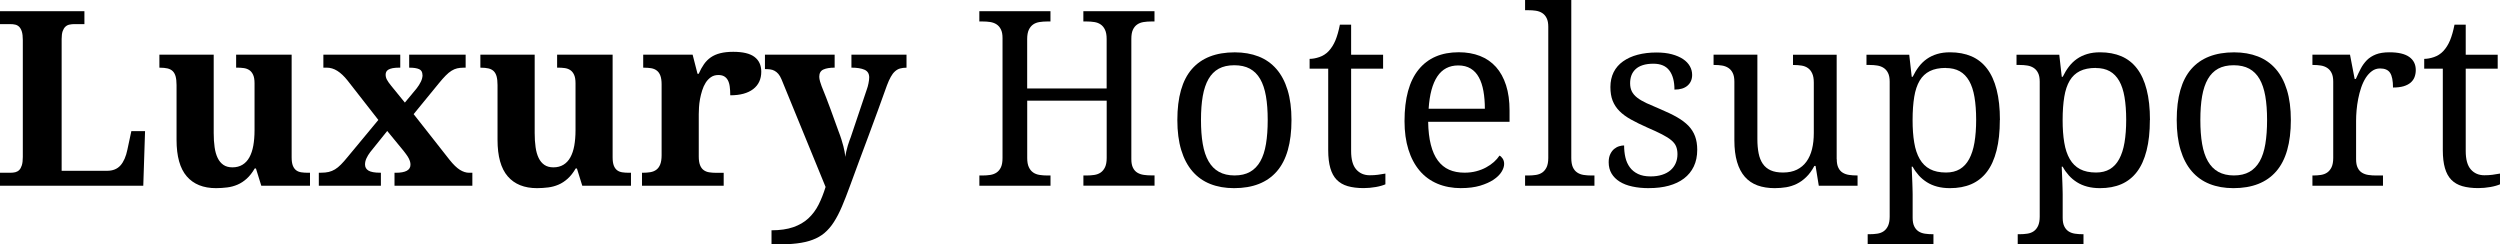 <?xml version="1.0" encoding="UTF-8"?>
<svg xmlns="http://www.w3.org/2000/svg" id="Ebene_2" viewBox="0 0 521.53 51">
  <g id="Ebene_1-2">
    <path d="M0,38.75v-2.71h2.14c.38,0,.73-.04,1.05-.11.31-.08.59-.23.82-.46.23-.23.41-.56.55-1,.13-.43.2-1.01.2-1.74V8.34c0-.73-.07-1.31-.2-1.74-.13-.43-.32-.76-.55-1-.23-.23-.51-.39-.82-.46-.32-.08-.66-.11-1.05-.11H0v-2.69h17.61v2.69h-2.14c-.35,0-.68.04-1.01.11-.32.07-.6.22-.83.44-.23.22-.42.53-.56.93-.14.41-.21.95-.21,1.63v27.49h9.49c1.2,0,2.12-.38,2.79-1.13.66-.75,1.15-1.86,1.44-3.3l.82-3.84h2.86l-.37,11.38H0Z"></path>
    <path d="M54.51,38.75l-1.12-3.61h-.25c-.51.88-1.07,1.59-1.67,2.13s-1.24.96-1.92,1.25c-.68.29-1.4.49-2.15.58s-1.53.15-2.33.15c-2.66,0-4.69-.82-6.11-2.46-1.42-1.64-2.13-4.18-2.13-7.62v-11.43c0-.75-.07-1.35-.2-1.82-.13-.46-.34-.83-.62-1.1-.28-.26-.64-.45-1.08-.55-.44-.1-.97-.15-1.58-.15h-.1v-2.71h11.33v16.34c0,1.1.06,2.08.19,2.96.12.88.34,1.63.64,2.25.3.62.7,1.1,1.2,1.44.5.34,1.12.51,1.87.51.81,0,1.51-.18,2.1-.54.59-.36,1.07-.87,1.44-1.54.37-.67.65-1.49.82-2.44.17-.96.26-2.03.26-3.23v-9.79c0-.75-.1-1.34-.3-1.77-.2-.43-.46-.76-.8-.98-.33-.22-.72-.36-1.17-.42s-.92-.09-1.42-.09h-.15v-2.71h11.58v21.42c0,.75.09,1.33.26,1.76.17.42.41.74.71.96.3.22.66.35,1.07.41.41.06.87.09,1.37.09h.42v2.71h-10.16Z"></path>
    <path d="M88.13,15.64c0-.61-.24-1.02-.71-1.22-.47-.2-1.11-.3-1.91-.3h-.15v-2.71h11.78v2.71h-.45c-.5,0-.94.05-1.33.14s-.78.26-1.17.5c-.39.24-.79.57-1.21,1-.42.42-.9.97-1.44,1.63l-5.25,6.42,7.5,9.54c.78.98,1.5,1.67,2.15,2.08.66.41,1.3.61,1.93.61h.67v2.71h-16.24v-2.71h.27c2.04,0,3.06-.56,3.06-1.67,0-.2-.02-.4-.07-.6s-.14-.43-.27-.7c-.13-.27-.33-.58-.59-.93s-.59-.79-1.01-1.28l-2.91-3.54-3.56,4.43c-.32.42-.57.84-.77,1.27s-.3.86-.3,1.29c0,.56.24.99.72,1.28.48.29,1.29.44,2.44.44h.15v2.71h-12.95v-2.71h.45c.61,0,1.15-.05,1.62-.16.46-.11.9-.29,1.31-.54.41-.25.82-.58,1.23-1,.41-.41.88-.94,1.39-1.57l6.42-7.74-6.42-8.22c-.71-.9-1.43-1.57-2.14-2.02-.71-.45-1.46-.67-2.24-.67h-.67v-2.71h16.04v2.71h-.17c-.58,0-1.06.04-1.43.11-.37.08-.67.18-.88.31-.22.13-.37.29-.45.47-.08.18-.12.37-.12.57,0,.37.09.72.27,1.06.18.34.48.77.9,1.28l2.84,3.49,2.42-2.91c.4-.51.71-1,.93-1.47.22-.46.34-.93.34-1.39Z"></path>
    <path d="M121.47,38.75l-1.12-3.61h-.25c-.51.88-1.07,1.59-1.67,2.13s-1.24.96-1.92,1.25c-.68.29-1.4.49-2.15.58s-1.53.15-2.33.15c-2.66,0-4.69-.82-6.11-2.46-1.42-1.64-2.13-4.18-2.13-7.62v-11.43c0-.75-.07-1.35-.2-1.82-.13-.46-.34-.83-.62-1.1-.28-.26-.64-.45-1.08-.55-.44-.1-.97-.15-1.58-.15h-.1v-2.71h11.33v16.34c0,1.1.06,2.08.19,2.96.12.88.34,1.63.64,2.25.3.62.7,1.1,1.2,1.44.5.34,1.12.51,1.87.51.81,0,1.51-.18,2.1-.54.59-.36,1.07-.87,1.44-1.54.37-.67.65-1.49.82-2.44.17-.96.26-2.03.26-3.23v-9.79c0-.75-.1-1.34-.3-1.77-.2-.43-.46-.76-.8-.98-.33-.22-.72-.36-1.17-.42s-.92-.09-1.42-.09h-.15v-2.71h11.58v21.42c0,.75.09,1.33.26,1.76.17.42.41.74.71.96.3.22.66.35,1.07.41.41.06.87.09,1.37.09h.42v2.71h-10.16Z"></path>
    <path d="M150.96,38.75h-17.03v-2.71h.15c.58,0,1.11-.04,1.59-.12.48-.08.9-.25,1.25-.51.35-.26.62-.63.81-1.11s.29-1.12.29-1.92v-14.79c0-.75-.09-1.35-.26-1.81-.17-.46-.42-.81-.75-1.06-.32-.25-.71-.41-1.16-.49-.45-.07-.96-.11-1.52-.11h-.15v-2.71h10.31l1.02,3.98h.25c.33-.76.7-1.43,1.1-2,.4-.57.88-1.05,1.43-1.43s1.21-.67,1.97-.86c.75-.19,1.66-.29,2.7-.29,2.01,0,3.49.35,4.43,1.06s1.42,1.73,1.42,3.08c0,1.56-.56,2.77-1.69,3.64-1.13.86-2.72,1.29-4.78,1.29,0-.7-.04-1.31-.11-1.84-.07-.53-.21-.97-.4-1.32-.19-.35-.45-.61-.77-.8-.32-.18-.73-.27-1.21-.27-.6,0-1.11.15-1.54.45-.43.3-.8.68-1.1,1.16-.3.47-.54,1.01-.73,1.61-.19.6-.34,1.2-.45,1.8-.11.61-.18,1.18-.21,1.73-.03.55-.05,1.02-.05,1.42v8.82c0,.75.09,1.35.27,1.81.18.46.43.8.75,1.03.31.23.69.39,1.13.46.44.07.91.11,1.41.11h1.64v2.71Z"></path>
    <path d="M189.11,11.41v2.71c-.51,0-.97.06-1.36.17s-.74.32-1.06.61c-.32.29-.61.67-.87,1.15-.27.47-.53,1.07-.8,1.78-.6,1.69-1.22,3.42-1.87,5.18s-1.3,3.52-1.95,5.29c-.66,1.77-1.31,3.53-1.97,5.28s-1.29,3.47-1.9,5.17c-.6,1.64-1.16,3.09-1.69,4.33-.53,1.25-1.09,2.32-1.68,3.24s-1.24,1.67-1.95,2.27c-.71.6-1.54,1.08-2.49,1.43-.95.36-2.05.61-3.3.76-1.25.15-2.72.22-4.4.22h-.87v-2.96c1.78,0,3.29-.22,4.53-.65s2.3-1.04,3.16-1.84c.86-.8,1.57-1.75,2.13-2.86s1.04-2.34,1.46-3.69l-9.19-22.44c-.2-.48-.42-.86-.67-1.15-.25-.28-.51-.5-.8-.65-.28-.15-.59-.25-.92-.29-.33-.04-.69-.06-1.07-.06v-3.01h14.54v2.71c-1,0-1.78.13-2.35.39-.57.26-.86.76-.86,1.51,0,.28.06.62.17,1.01.12.39.22.71.32.96.3.71.61,1.49.93,2.33.32.84.64,1.68.95,2.52.31.84.6,1.65.88,2.43.28.78.53,1.47.75,2.07.25.65.46,1.23.62,1.75.17.52.3,1,.41,1.42.11.42.2.81.26,1.17.07.36.12.71.15,1.06.03-.35.1-.73.2-1.16.1-.42.21-.83.32-1.22.12-.39.23-.74.35-1.05.12-.31.2-.53.25-.66l3.36-9.99c.07-.17.13-.36.19-.59.06-.22.11-.45.16-.68s.09-.46.11-.67c.02-.21.04-.4.04-.55,0-.78-.32-1.32-.97-1.61s-1.56-.44-2.74-.44v-2.71h11.48Z"></path>
    <path d="M226.01,38.75v-2.14h.67c.58,0,1.12-.04,1.63-.12.51-.08.95-.25,1.32-.51.37-.26.67-.63.9-1.11.22-.48.34-1.12.34-1.92v-11.95h-16.58v11.95c0,.8.11,1.44.34,1.92.22.48.52.85.9,1.11.37.26.82.43,1.33.51.51.08,1.05.12,1.62.12h.67v2.14h-14.84v-2.14h.65c.58,0,1.12-.04,1.63-.12s.95-.25,1.33-.51c.38-.26.68-.63.9-1.11.22-.48.32-1.12.32-1.92V7.94c0-.75-.11-1.35-.34-1.8-.22-.46-.53-.81-.91-1.06-.38-.25-.83-.41-1.33-.49-.51-.08-1.04-.11-1.61-.11h-.65v-2.14h14.84v2.14h-.67c-.56,0-1.1.04-1.62.12-.51.08-.96.25-1.33.51-.37.26-.67.63-.9,1.11-.22.48-.34,1.12-.34,1.92v10.31h16.58v-10.31c0-.8-.11-1.44-.34-1.92-.22-.48-.52-.85-.9-1.11-.37-.26-.81-.43-1.32-.51-.51-.08-1.05-.12-1.63-.12h-.67v-2.14h14.84v2.14h-.65c-.58,0-1.12.04-1.63.12-.51.08-.95.25-1.33.51-.38.26-.68.63-.9,1.11-.22.48-.32,1.12-.32,1.92v25.05c0,.75.11,1.35.34,1.8.22.46.53.8.91,1.03.38.23.83.39,1.33.46.51.08,1.04.11,1.61.11h.65v2.14h-14.84Z"></path>
    <path d="M269.42,25.03c0,4.8-1.02,8.37-3.05,10.71-2.03,2.34-5.01,3.51-8.93,3.51-1.84,0-3.5-.29-4.96-.87-1.46-.58-2.7-1.46-3.72-2.64-1.02-1.18-1.8-2.66-2.34-4.44s-.81-3.87-.81-6.26c0-4.76,1.01-8.31,3.03-10.63,2.02-2.32,5-3.49,8.95-3.49,1.84,0,3.49.29,4.96.86,1.46.57,2.7,1.44,3.72,2.61,1.02,1.17,1.8,2.64,2.34,4.41.54,1.77.81,3.85.81,6.24ZM250.54,25.03c0,1.89.12,3.56.37,5s.65,2.65,1.21,3.62c.56.97,1.28,1.71,2.17,2.2s1.97.75,3.25.75,2.36-.25,3.24-.75c.88-.5,1.59-1.23,2.14-2.2.55-.97.94-2.18,1.18-3.62s.36-3.11.36-5-.12-3.55-.37-4.98-.65-2.62-1.2-3.57c-.55-.95-1.27-1.67-2.15-2.15-.89-.48-1.97-.72-3.25-.72s-2.36.24-3.24.72c-.88.48-1.59,1.2-2.14,2.15-.55.96-.95,2.15-1.2,3.57s-.37,3.09-.37,4.98Z"></path>
    <path d="M285.75,36.56c.61,0,1.18-.03,1.69-.1.51-.07,1.04-.15,1.57-.25v2.24c-.22.1-.5.2-.85.3s-.73.19-1.13.26c-.41.07-.83.13-1.28.17s-.87.06-1.27.06c-1.29,0-2.41-.14-3.34-.41-.93-.27-1.69-.72-2.29-1.33s-1.04-1.43-1.33-2.44c-.29-1.01-.44-2.25-.44-3.71V14.32h-3.88v-2.04c.61,0,1.29-.12,2.03-.37.74-.25,1.39-.66,1.95-1.25.58-.63,1.05-1.38,1.41-2.25.36-.87.67-1.96.93-3.27h2.34v6.28h6.67v2.91h-6.67v17.18c0,1.74.35,3.02,1.06,3.83.71.81,1.65,1.22,2.83,1.22Z"></path>
    <path d="M304.83,39.25c-1.84,0-3.5-.31-4.97-.93-1.47-.62-2.71-1.53-3.72-2.73-1.01-1.2-1.79-2.66-2.33-4.4s-.81-3.71-.81-5.92c0-4.76.98-8.35,2.94-10.76,1.96-2.41,4.75-3.61,8.37-3.61,1.64,0,3.12.26,4.43.77,1.31.51,2.42,1.28,3.34,2.3.91,1.02,1.61,2.29,2.1,3.81.49,1.52.73,3.28.73,5.29v2.34h-16.98c.03,1.86.22,3.46.56,4.79.34,1.34.83,2.44,1.47,3.3.64.86,1.42,1.5,2.35,1.91.93.41,2,.61,3.21.61.88,0,1.7-.1,2.45-.3.75-.2,1.44-.46,2.05-.8.61-.33,1.16-.71,1.63-1.13.47-.42.86-.87,1.16-1.33.23.1.45.31.66.62s.31.69.31,1.12c0,.51-.18,1.07-.55,1.66-.37.59-.92,1.13-1.67,1.63s-1.68.91-2.8,1.25c-1.12.33-2.44.5-3.95.5ZM304.21,13.65c-1.89,0-3.35.77-4.37,2.3-1.02,1.54-1.62,3.78-1.81,6.74h11.73c0-1.34-.1-2.57-.3-3.69-.2-1.11-.51-2.07-.95-2.86-.43-.8-1-1.41-1.71-1.84s-1.57-.65-2.6-.65Z"></path>
    <path d="M318.8,36.61c.58,0,1.12-.04,1.63-.12.51-.08.95-.25,1.32-.51.37-.26.67-.63.9-1.11.22-.48.34-1.12.34-1.92V5.6c0-.75-.11-1.35-.34-1.81-.22-.46-.53-.81-.91-1.06-.38-.25-.83-.41-1.33-.49-.51-.08-1.04-.11-1.61-.11h-.65V0h9.64v32.95c0,.8.11,1.44.32,1.92.22.48.51.85.9,1.11.38.26.83.43,1.33.51.51.08,1.05.12,1.63.12h.65v2.14h-14.47v-2.14h.65Z"></path>
    <path d="M344,39.25c-1.28,0-2.44-.11-3.47-.34-1.04-.22-1.92-.56-2.65-1.02-.73-.46-1.29-1.02-1.69-1.69-.4-.67-.6-1.46-.6-2.35,0-.68.11-1.25.34-1.71.22-.46.5-.82.82-1.08.32-.26.67-.45,1.05-.56.37-.11.71-.16,1.01-.16,0,.9.09,1.74.27,2.51.18.78.49,1.47.92,2.05.43.59,1,1.05,1.71,1.39.71.34,1.57.51,2.6.51.91,0,1.72-.11,2.42-.34.7-.22,1.28-.54,1.76-.95.47-.41.83-.9,1.08-1.47.25-.57.37-1.2.37-1.88,0-.63-.1-1.17-.29-1.63-.19-.46-.52-.88-1-1.28-.47-.4-1.12-.8-1.93-1.22s-1.83-.89-3.06-1.42c-1.31-.58-2.45-1.14-3.42-1.68-.97-.54-1.77-1.12-2.4-1.76-.63-.63-1.1-1.35-1.42-2.15-.32-.81-.47-1.76-.47-2.88s.23-2.19.68-3.09c.46-.9,1.11-1.65,1.96-2.25s1.86-1.07,3.04-1.38c1.18-.31,2.49-.47,3.93-.47,1.21,0,2.28.12,3.21.37.93.25,1.71.59,2.34,1.01.63.42,1.1.92,1.42,1.49.32.57.47,1.17.47,1.81,0,.93-.32,1.67-.96,2.23-.64.56-1.55.83-2.73.83,0-1.71-.35-3.04-1.06-3.98-.71-.95-1.81-1.42-3.33-1.42-.86,0-1.6.1-2.22.3s-1.12.48-1.51.85-.68.8-.86,1.29-.27,1.05-.27,1.64c0,.65.12,1.21.35,1.68.23.47.6.91,1.11,1.31.51.4,1.16.78,1.97,1.16.81.37,1.77.79,2.9,1.26,1.34.57,2.5,1.12,3.46,1.67.96.55,1.75,1.15,2.38,1.79.62.65,1.08,1.38,1.38,2.19s.45,1.75.45,2.81c0,1.33-.24,2.49-.72,3.49-.48,1-1.16,1.83-2.04,2.5-.88.67-1.94,1.17-3.17,1.51s-2.61.5-4.12.5Z"></path>
    <path d="M383.17,33.2c0,.75.11,1.35.34,1.8.22.46.53.8.91,1.03.38.23.83.39,1.33.46.51.08,1.04.11,1.61.11h.15v2.14h-8.09l-.67-4.13h-.25c-.51.96-1.08,1.74-1.71,2.34-.62.6-1.28,1.07-1.98,1.41s-1.43.57-2.19.7c-.76.12-1.56.19-2.39.19-1.34,0-2.54-.19-3.59-.57-1.04-.38-1.93-.98-2.64-1.79-.71-.81-1.26-1.85-1.63-3.11-.37-1.26-.56-2.76-.56-4.51v-12.23c0-.75-.11-1.35-.34-1.81-.22-.46-.53-.81-.91-1.06-.38-.25-.83-.42-1.33-.5s-1.04-.12-1.61-.12h-.15v-2.14h9.14v17.61c0,1.11.09,2.1.26,2.96.17.86.46,1.59.87,2.19s.96,1.05,1.64,1.36,1.55.46,2.58.46c1.13,0,2.09-.2,2.9-.6s1.47-.96,1.99-1.68c.52-.72.91-1.59,1.16-2.6s.37-2.13.37-3.36v-10.51c0-.8-.11-1.44-.34-1.93-.22-.49-.52-.86-.9-1.12-.37-.26-.81-.43-1.32-.51-.51-.08-1.05-.12-1.63-.12h-.15v-2.14h9.11v21.79Z"></path>
    <path d="M417.19,25.03c0,2.46-.23,4.58-.69,6.38s-1.12,3.27-2,4.43c-.88,1.16-1.97,2.02-3.26,2.58-1.29.56-2.78.83-4.46.83-.98,0-1.87-.11-2.66-.32-.8-.21-1.52-.52-2.15-.92s-1.2-.87-1.69-1.42c-.49-.55-.92-1.15-1.28-1.82h-.2c.03.88.07,1.7.1,2.46.02.32.03.64.04.98s.02.66.03.96c0,.3.02.57.02.81s.01.43.01.56v4.88c0,.75.11,1.35.34,1.81.22.46.53.8.91,1.05.38.24.83.4,1.33.47.51.08,1.04.11,1.61.11h.15v2.14h-13.72v-2.14h.4c.58,0,1.12-.04,1.63-.12.51-.08.95-.25,1.32-.51.37-.26.67-.63.9-1.12.22-.49.34-1.13.34-1.93v-28.14c0-.75-.11-1.35-.34-1.81-.22-.46-.53-.81-.91-1.06-.38-.25-.83-.42-1.33-.5s-1.04-.12-1.61-.12h-.65v-2.14h8.92l.52,4.61h.2c.38-.78.81-1.49,1.29-2.12s1.04-1.17,1.67-1.61c.63-.44,1.34-.78,2.14-1.02s1.69-.36,2.69-.36c1.68,0,3.16.28,4.46.83,1.29.56,2.38,1.41,3.26,2.57.88,1.15,1.55,2.62,2,4.39.46,1.78.69,3.88.69,6.33ZM405.91,14.17c-1.33,0-2.44.22-3.32.66-.89.44-1.6,1.11-2.13,2-.53.9-.91,2.03-1.13,3.39-.22,1.36-.34,2.96-.34,4.81s.11,3.34.34,4.71c.22,1.36.61,2.51,1.15,3.44s1.25,1.63,2.14,2.1c.89.47,2,.71,3.35.71,1.13,0,2.09-.24,2.88-.71.79-.47,1.44-1.17,1.94-2.1s.88-2.08,1.11-3.45c.23-1.37.35-2.95.35-4.74s-.12-3.39-.35-4.74-.6-2.48-1.11-3.37-1.16-1.57-1.97-2.02c-.81-.45-1.77-.67-2.9-.67Z"></path>
    <path d="M448.49,25.03c0,2.46-.23,4.58-.69,6.38s-1.12,3.27-2,4.43c-.88,1.16-1.97,2.02-3.26,2.58-1.29.56-2.78.83-4.46.83-.98,0-1.87-.11-2.66-.32-.8-.21-1.52-.52-2.15-.92s-1.2-.87-1.69-1.42c-.49-.55-.92-1.15-1.28-1.82h-.2c.03.88.07,1.7.1,2.46.02.32.03.64.04.98s.02.66.03.96c0,.3.02.57.02.81s.01.43.01.56v4.88c0,.75.11,1.35.34,1.81.22.46.53.8.91,1.05.38.24.83.4,1.33.47.51.08,1.04.11,1.61.11h.15v2.14h-13.72v-2.14h.4c.58,0,1.12-.04,1.63-.12.51-.08.95-.25,1.32-.51.37-.26.67-.63.9-1.12.22-.49.34-1.13.34-1.93v-28.14c0-.75-.11-1.35-.34-1.81-.22-.46-.53-.81-.91-1.06-.38-.25-.83-.42-1.33-.5s-1.04-.12-1.61-.12h-.65v-2.14h8.92l.52,4.61h.2c.38-.78.81-1.49,1.29-2.12s1.04-1.17,1.67-1.61c.63-.44,1.34-.78,2.14-1.02s1.69-.36,2.69-.36c1.68,0,3.16.28,4.46.83,1.29.56,2.38,1.41,3.26,2.57.88,1.15,1.55,2.62,2,4.39.46,1.78.69,3.88.69,6.33ZM437.21,14.17c-1.33,0-2.44.22-3.32.66-.89.44-1.6,1.11-2.13,2-.53.9-.91,2.03-1.13,3.39-.22,1.36-.34,2.96-.34,4.81s.11,3.34.34,4.71c.22,1.36.61,2.51,1.15,3.44s1.25,1.63,2.14,2.1c.89.47,2,.71,3.35.71,1.13,0,2.09-.24,2.88-.71.79-.47,1.44-1.17,1.94-2.1s.88-2.08,1.11-3.45c.23-1.37.35-2.95.35-4.74s-.12-3.39-.35-4.74-.6-2.48-1.11-3.37-1.16-1.57-1.97-2.02c-.81-.45-1.77-.67-2.9-.67Z"></path>
    <path d="M477.9,25.03c0,4.8-1.02,8.37-3.05,10.71-2.03,2.34-5.01,3.51-8.93,3.51-1.84,0-3.5-.29-4.96-.87-1.46-.58-2.7-1.46-3.72-2.64-1.02-1.18-1.8-2.66-2.34-4.44s-.81-3.87-.81-6.26c0-4.76,1.01-8.31,3.03-10.63,2.02-2.32,5-3.49,8.95-3.49,1.84,0,3.49.29,4.96.86,1.46.57,2.7,1.44,3.72,2.61,1.02,1.17,1.8,2.64,2.34,4.41.54,1.77.81,3.85.81,6.24ZM459.02,25.03c0,1.89.12,3.56.37,5s.65,2.65,1.21,3.62c.56.97,1.28,1.71,2.17,2.2s1.97.75,3.25.75,2.36-.25,3.24-.75,1.59-1.23,2.14-2.2c.55-.97.94-2.18,1.18-3.62s.36-3.11.36-5-.12-3.55-.37-4.98c-.25-1.43-.65-2.62-1.2-3.57-.55-.95-1.27-1.67-2.15-2.15-.89-.48-1.97-.72-3.25-.72s-2.36.24-3.24.72c-.88.48-1.59,1.2-2.14,2.15-.55.96-.95,2.15-1.2,3.57s-.37,3.09-.37,4.98Z"></path>
    <path d="M497.12,38.75h-14.72v-2.14h.15c.58,0,1.12-.04,1.63-.12s.95-.25,1.32-.51c.37-.26.67-.63.9-1.11.22-.48.34-1.12.34-1.92v-15.91c0-.75-.11-1.35-.34-1.81-.22-.46-.53-.81-.91-1.06-.38-.25-.83-.42-1.33-.5-.51-.08-1.04-.12-1.61-.12h-.15v-2.14h7.84l.97,5.06h.25c.33-.76.67-1.48,1.02-2.15.35-.67.78-1.26,1.28-1.77s1.13-.9,1.88-1.2c.75-.29,1.68-.44,2.81-.44,1.86,0,3.24.32,4.15.97.91.65,1.36,1.56,1.36,2.74,0,.53-.09,1.02-.26,1.47-.17.45-.45.83-.83,1.16-.38.32-.87.57-1.47.75-.6.17-1.33.26-2.19.26,0-1.41-.2-2.43-.6-3.05-.4-.62-1.1-.93-2.09-.93-.63,0-1.2.18-1.69.54s-.93.83-1.31,1.42c-.37.59-.69,1.27-.95,2.03-.26.76-.46,1.55-.62,2.35-.16.81-.27,1.61-.34,2.4s-.1,1.52-.1,2.17v8.02c0,.75.11,1.35.34,1.8.22.46.53.8.91,1.03.38.23.83.39,1.33.46.51.08,1.04.11,1.61.11h1.42v2.14Z"></path>
    <path d="M518.27,36.56c.61,0,1.18-.03,1.69-.1s1.04-.15,1.57-.25v2.24c-.22.1-.5.2-.85.3s-.73.19-1.13.26c-.41.07-.83.13-1.28.17-.45.04-.87.06-1.27.06-1.29,0-2.41-.14-3.34-.41-.93-.27-1.69-.72-2.29-1.33s-1.04-1.43-1.33-2.44c-.29-1.01-.44-2.25-.44-3.71V14.32h-3.88v-2.04c.61,0,1.29-.12,2.03-.37.74-.25,1.39-.66,1.95-1.25.58-.63,1.05-1.38,1.41-2.25.36-.87.67-1.96.93-3.27h2.34v6.28h6.67v2.91h-6.67v17.18c0,1.74.35,3.02,1.06,3.83.71.81,1.65,1.22,2.83,1.22Z"></path>
  </g>
</svg>
